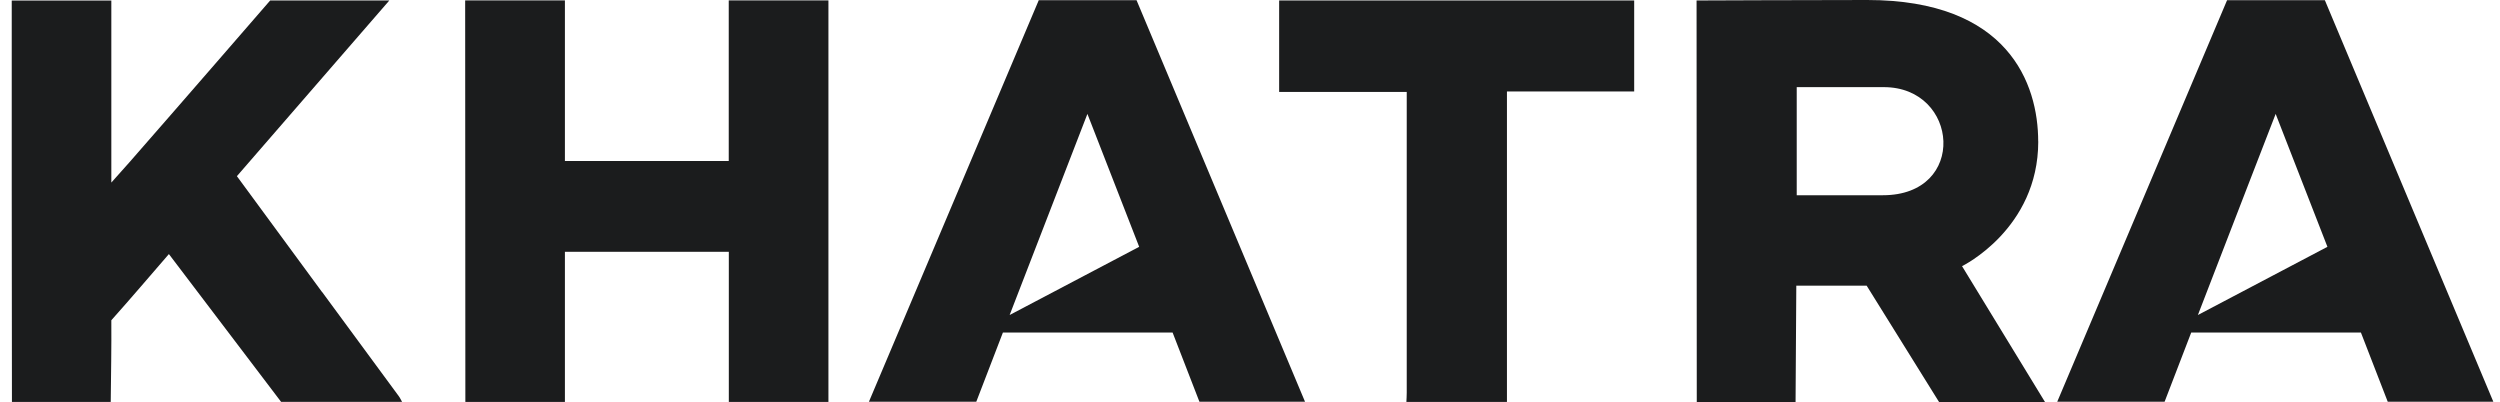 <?xml version="1.0" encoding="UTF-8"?>
<svg xmlns="http://www.w3.org/2000/svg" width="199" height="32" viewBox="0 0 199 32" fill="none">
  <path d="M162.24 11.26C162.24 6.663 159.853 0 148.63 0C144.177 0 135.047 0.038 135.047 0.038L135.063 32H142.927L142.986 22.741H148.587L154.349 32H162.782L156.178 21.185C156.178 21.185 162.245 18.24 162.245 11.26H162.24ZM149.875 15.541H143.019V6.936H149.955C155.937 6.936 156.639 15.541 149.875 15.541Z" fill="#1B1C1D"></path>
  <path d="M58.008 0.033V12.817H44.967V0.033H37.027C37.027 0.339 37.043 31.996 37.043 31.996H44.967V20.043H58.014V31.996H65.943V0.033H58.008Z" fill="#1B1C1D"></path>
  <path d="M25.638 23.25C23.379 20.176 21.121 17.107 18.857 14.023C22.891 9.377 30.991 0.037 30.991 0.037H21.507C21.507 0.037 13.975 8.728 10.311 12.907C9.876 13.406 9.431 13.889 8.862 14.532V0.042H0.934V0.89C0.934 5.568 0.934 10.241 0.934 14.919C0.934 20.61 0.944 26.302 0.95 31.994H8.814C8.836 29.827 8.879 27.66 8.862 25.492C10.386 23.786 11.861 22.053 13.444 20.224C16.443 24.173 19.409 28.083 22.376 31.989H32.005C31.914 31.833 31.845 31.667 31.737 31.527C29.704 28.765 27.671 26.002 25.638 23.239V23.25Z" fill="#1B1C1D"></path>
  <path d="M185.059 0.017H177.275L163.756 31.979H172.302C172.495 31.469 173.332 29.291 174.421 26.47C179.286 26.464 187.929 26.47 187.929 26.47L190.064 31.979H198.47L185.059 0.017ZM174.952 25.075C177.564 18.299 181.143 9.067 181.143 9.067L185.263 19.646L174.952 25.075Z" fill="#1B1C1D"></path>
  <path d="M82.685 0.017L69.166 31.979H77.712C77.905 31.469 78.742 29.291 79.831 26.47C84.697 26.464 93.339 26.47 93.339 26.47L95.474 31.979H103.88L90.469 0.017H82.685ZM80.367 25.075C82.98 18.299 86.558 9.067 86.558 9.067L90.678 19.646L80.367 25.075Z" fill="#1B1C1D"></path>
  <path d="M101.82 7.317H111.976C111.976 7.317 111.976 23.502 111.976 31.254C111.976 31.501 111.959 31.747 111.949 31.994H119.953V7.279H130.081V0.037H101.82V7.317Z" fill="#1B1C1D"></path>
</svg>
